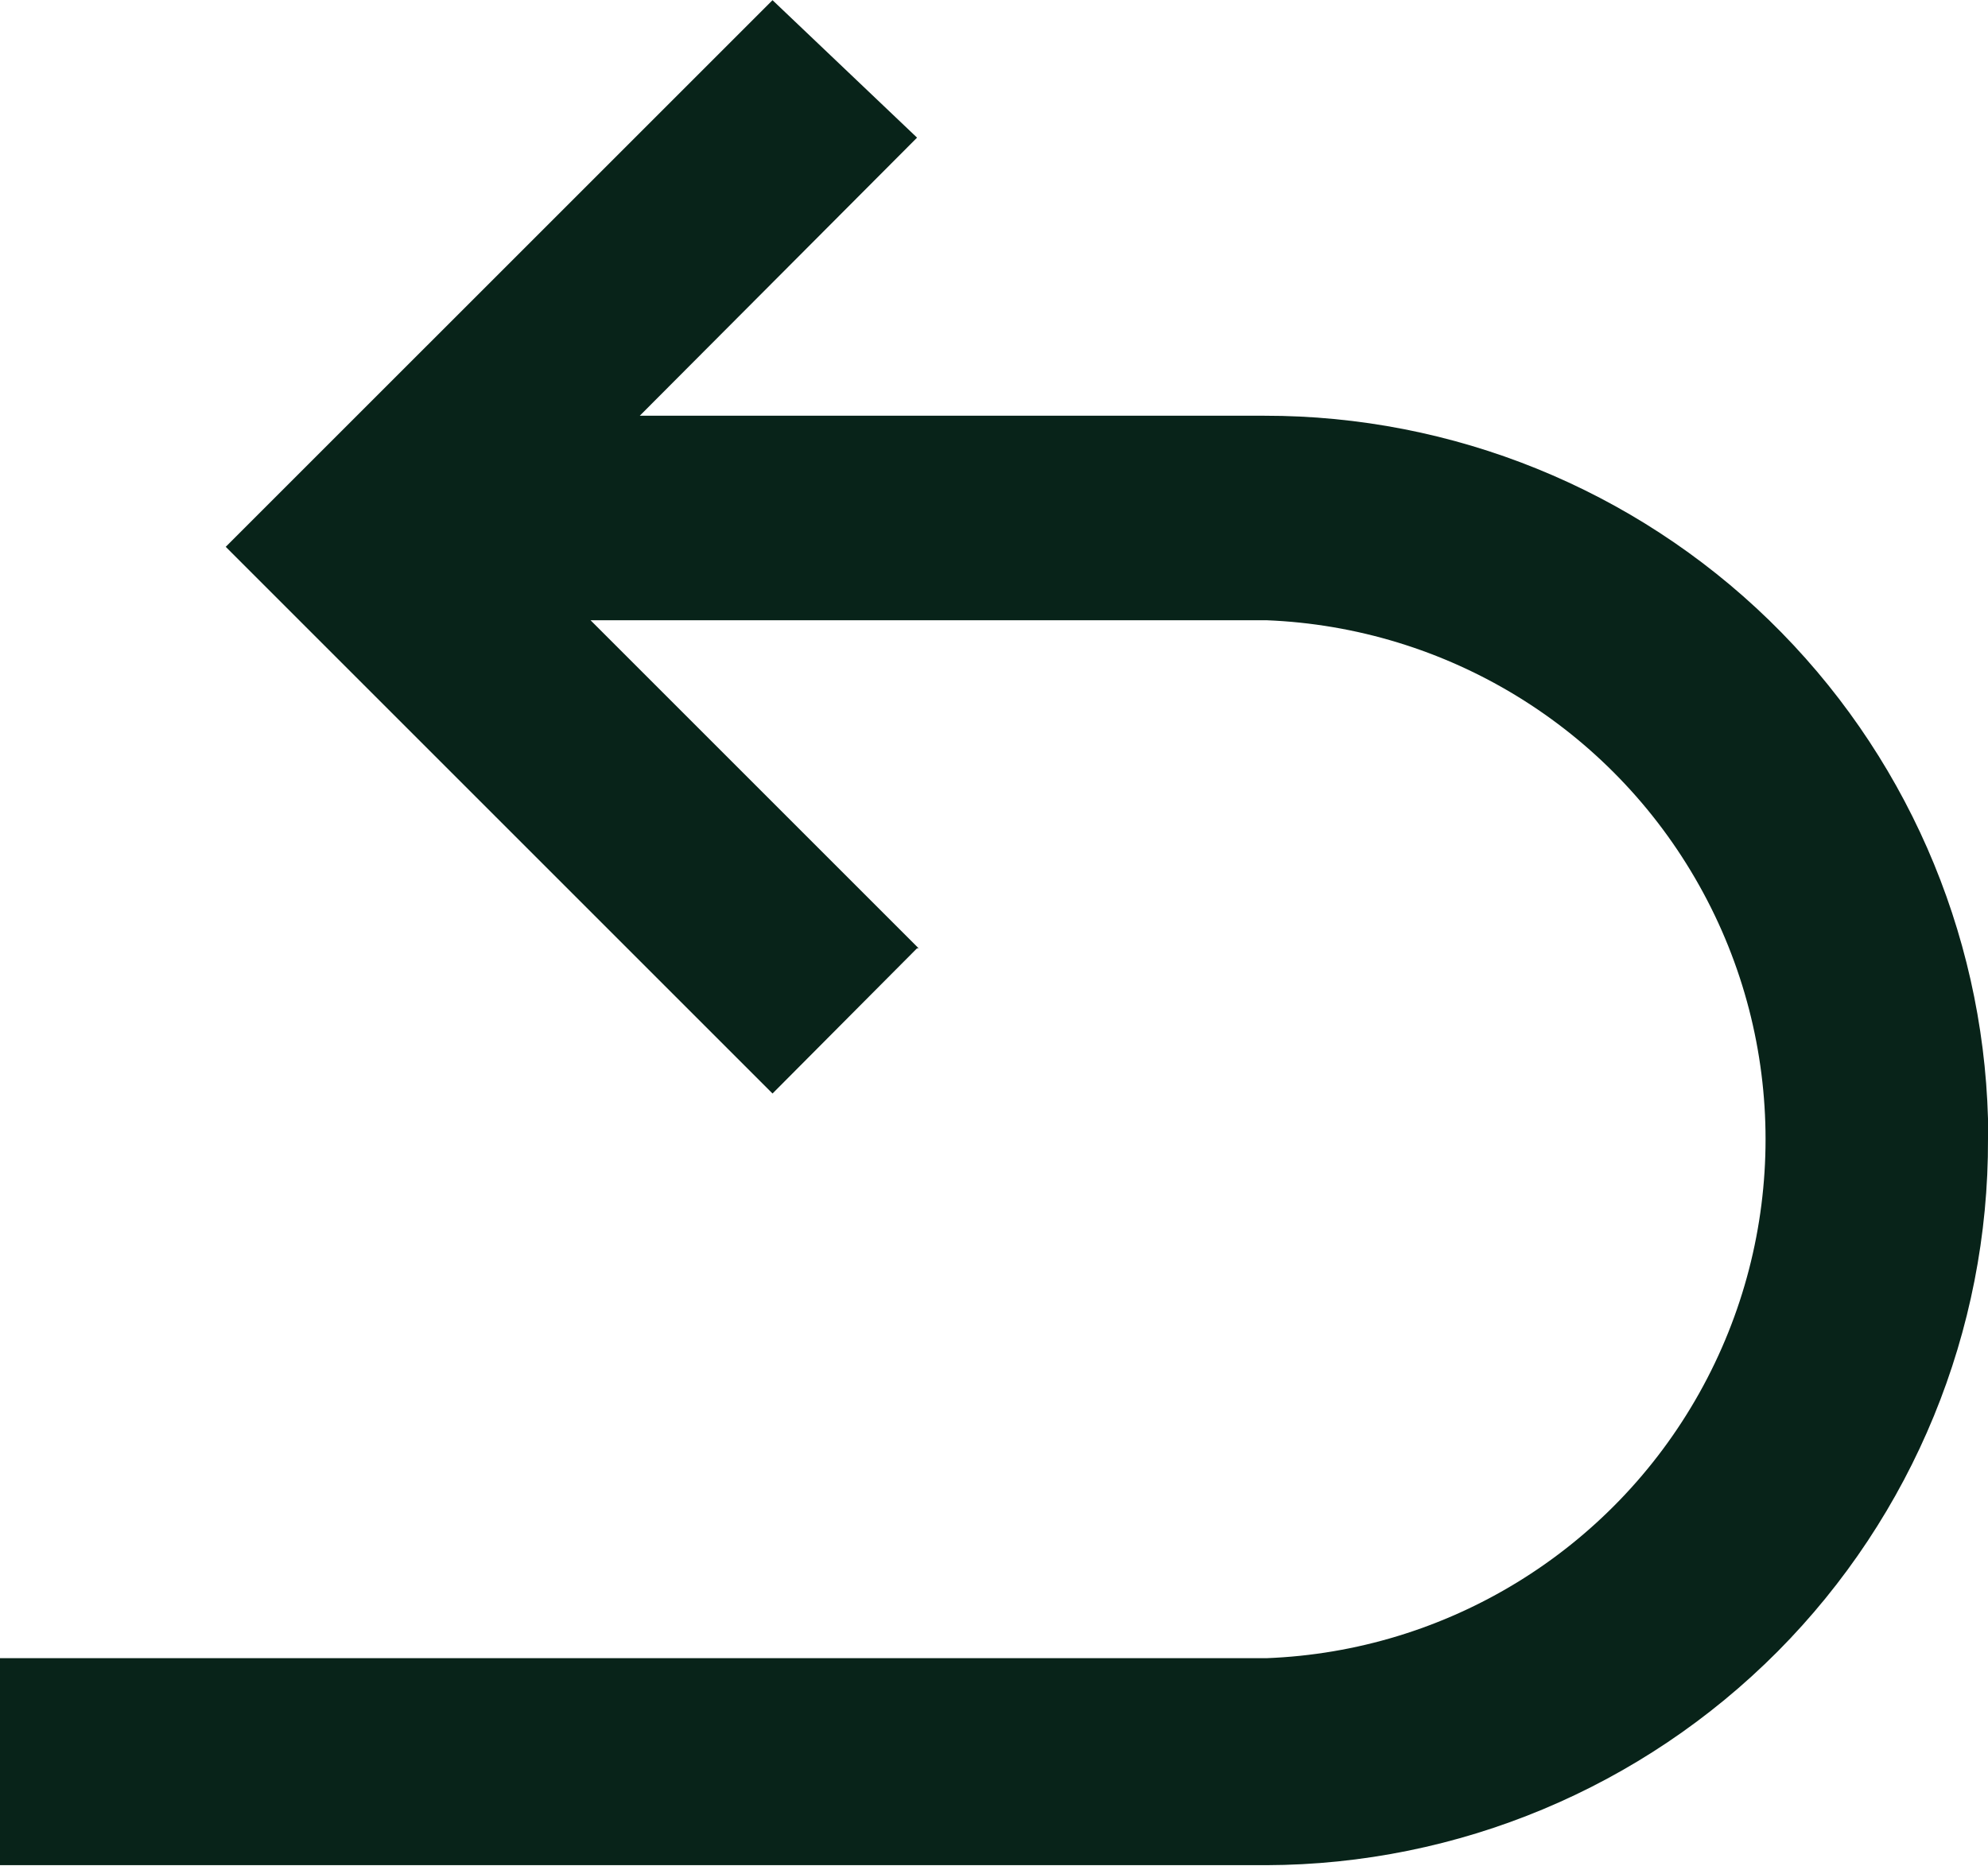 <?xml version="1.0" encoding="UTF-8" standalone="no"?><svg xmlns="http://www.w3.org/2000/svg" xmlns:xlink="http://www.w3.org/1999/xlink" fill="#000000" height="41.3" preserveAspectRatio="xMidYMid meet" version="1" viewBox="0.0 0.0 44.0 41.3" width="44" zoomAndPan="magnify"><defs><clipPath id="a"><path d="M 0 0 L 44 0 L 44 41.289 L 0 41.289 Z M 0 0"/></clipPath></defs><g><g clip-path="url(#a)" id="change1_1"><path d="M 20.297 20.992 L 17.098 24.207 L 4.996 12.105 L 17.098 0.004 L 20.297 3.047 L 14.16 9.203 L 27.988 9.203 C 32.16 9.199 36.164 10.824 39.156 13.73 C 42.145 16.637 43.883 20.594 44 24.762 L 44 25.211 C 44.016 29.461 42.34 33.543 39.344 36.559 C 36.344 39.574 32.277 41.277 28.027 41.289 L 0 41.289 L 0 36.707 L 28.027 36.707 C 32.023 36.555 35.652 34.332 37.609 30.84 C 39.566 27.348 39.566 23.09 37.609 19.602 C 35.652 16.109 32.023 13.887 28.027 13.73 L 13.07 13.73 L 20.332 20.992 L 20.297 20.992" fill="#082319"/></g></g></svg>